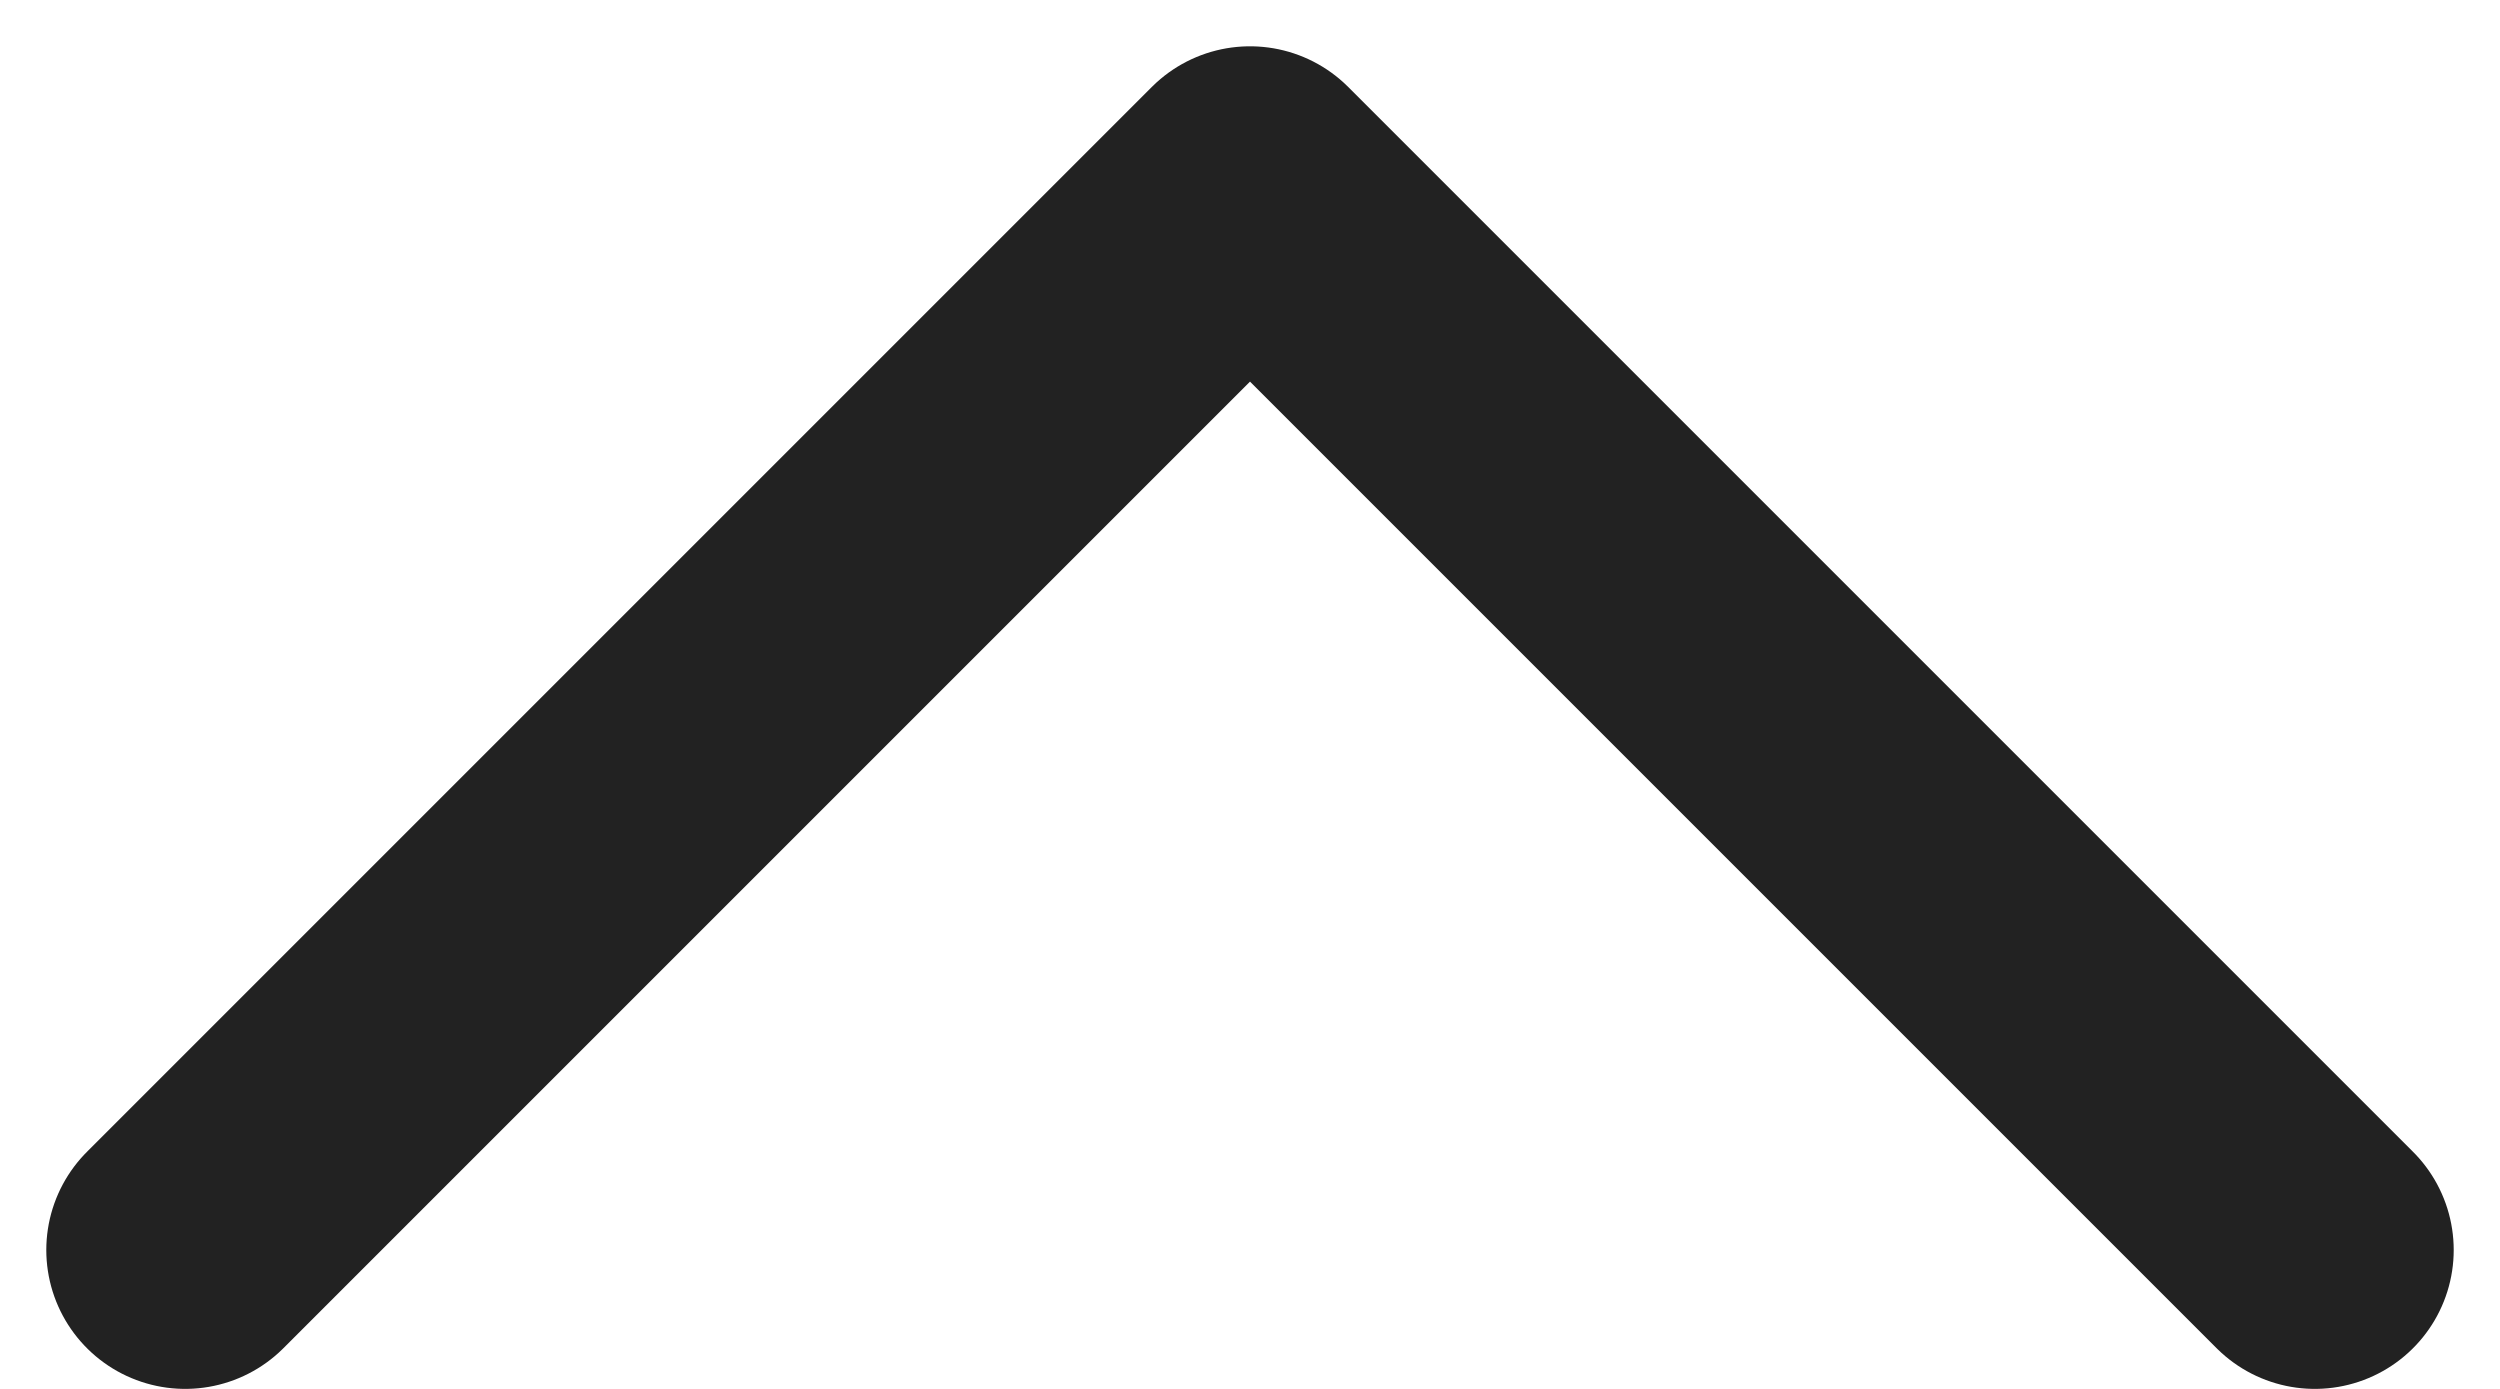 <svg width="27" height="15" viewBox="0 0 27 15" fill="none" xmlns="http://www.w3.org/2000/svg"><path d="M2 13.5L13.5 2 25 13.5" stroke="#222" stroke-width="3" stroke-linecap="round" stroke-linejoin="round"/></svg>
